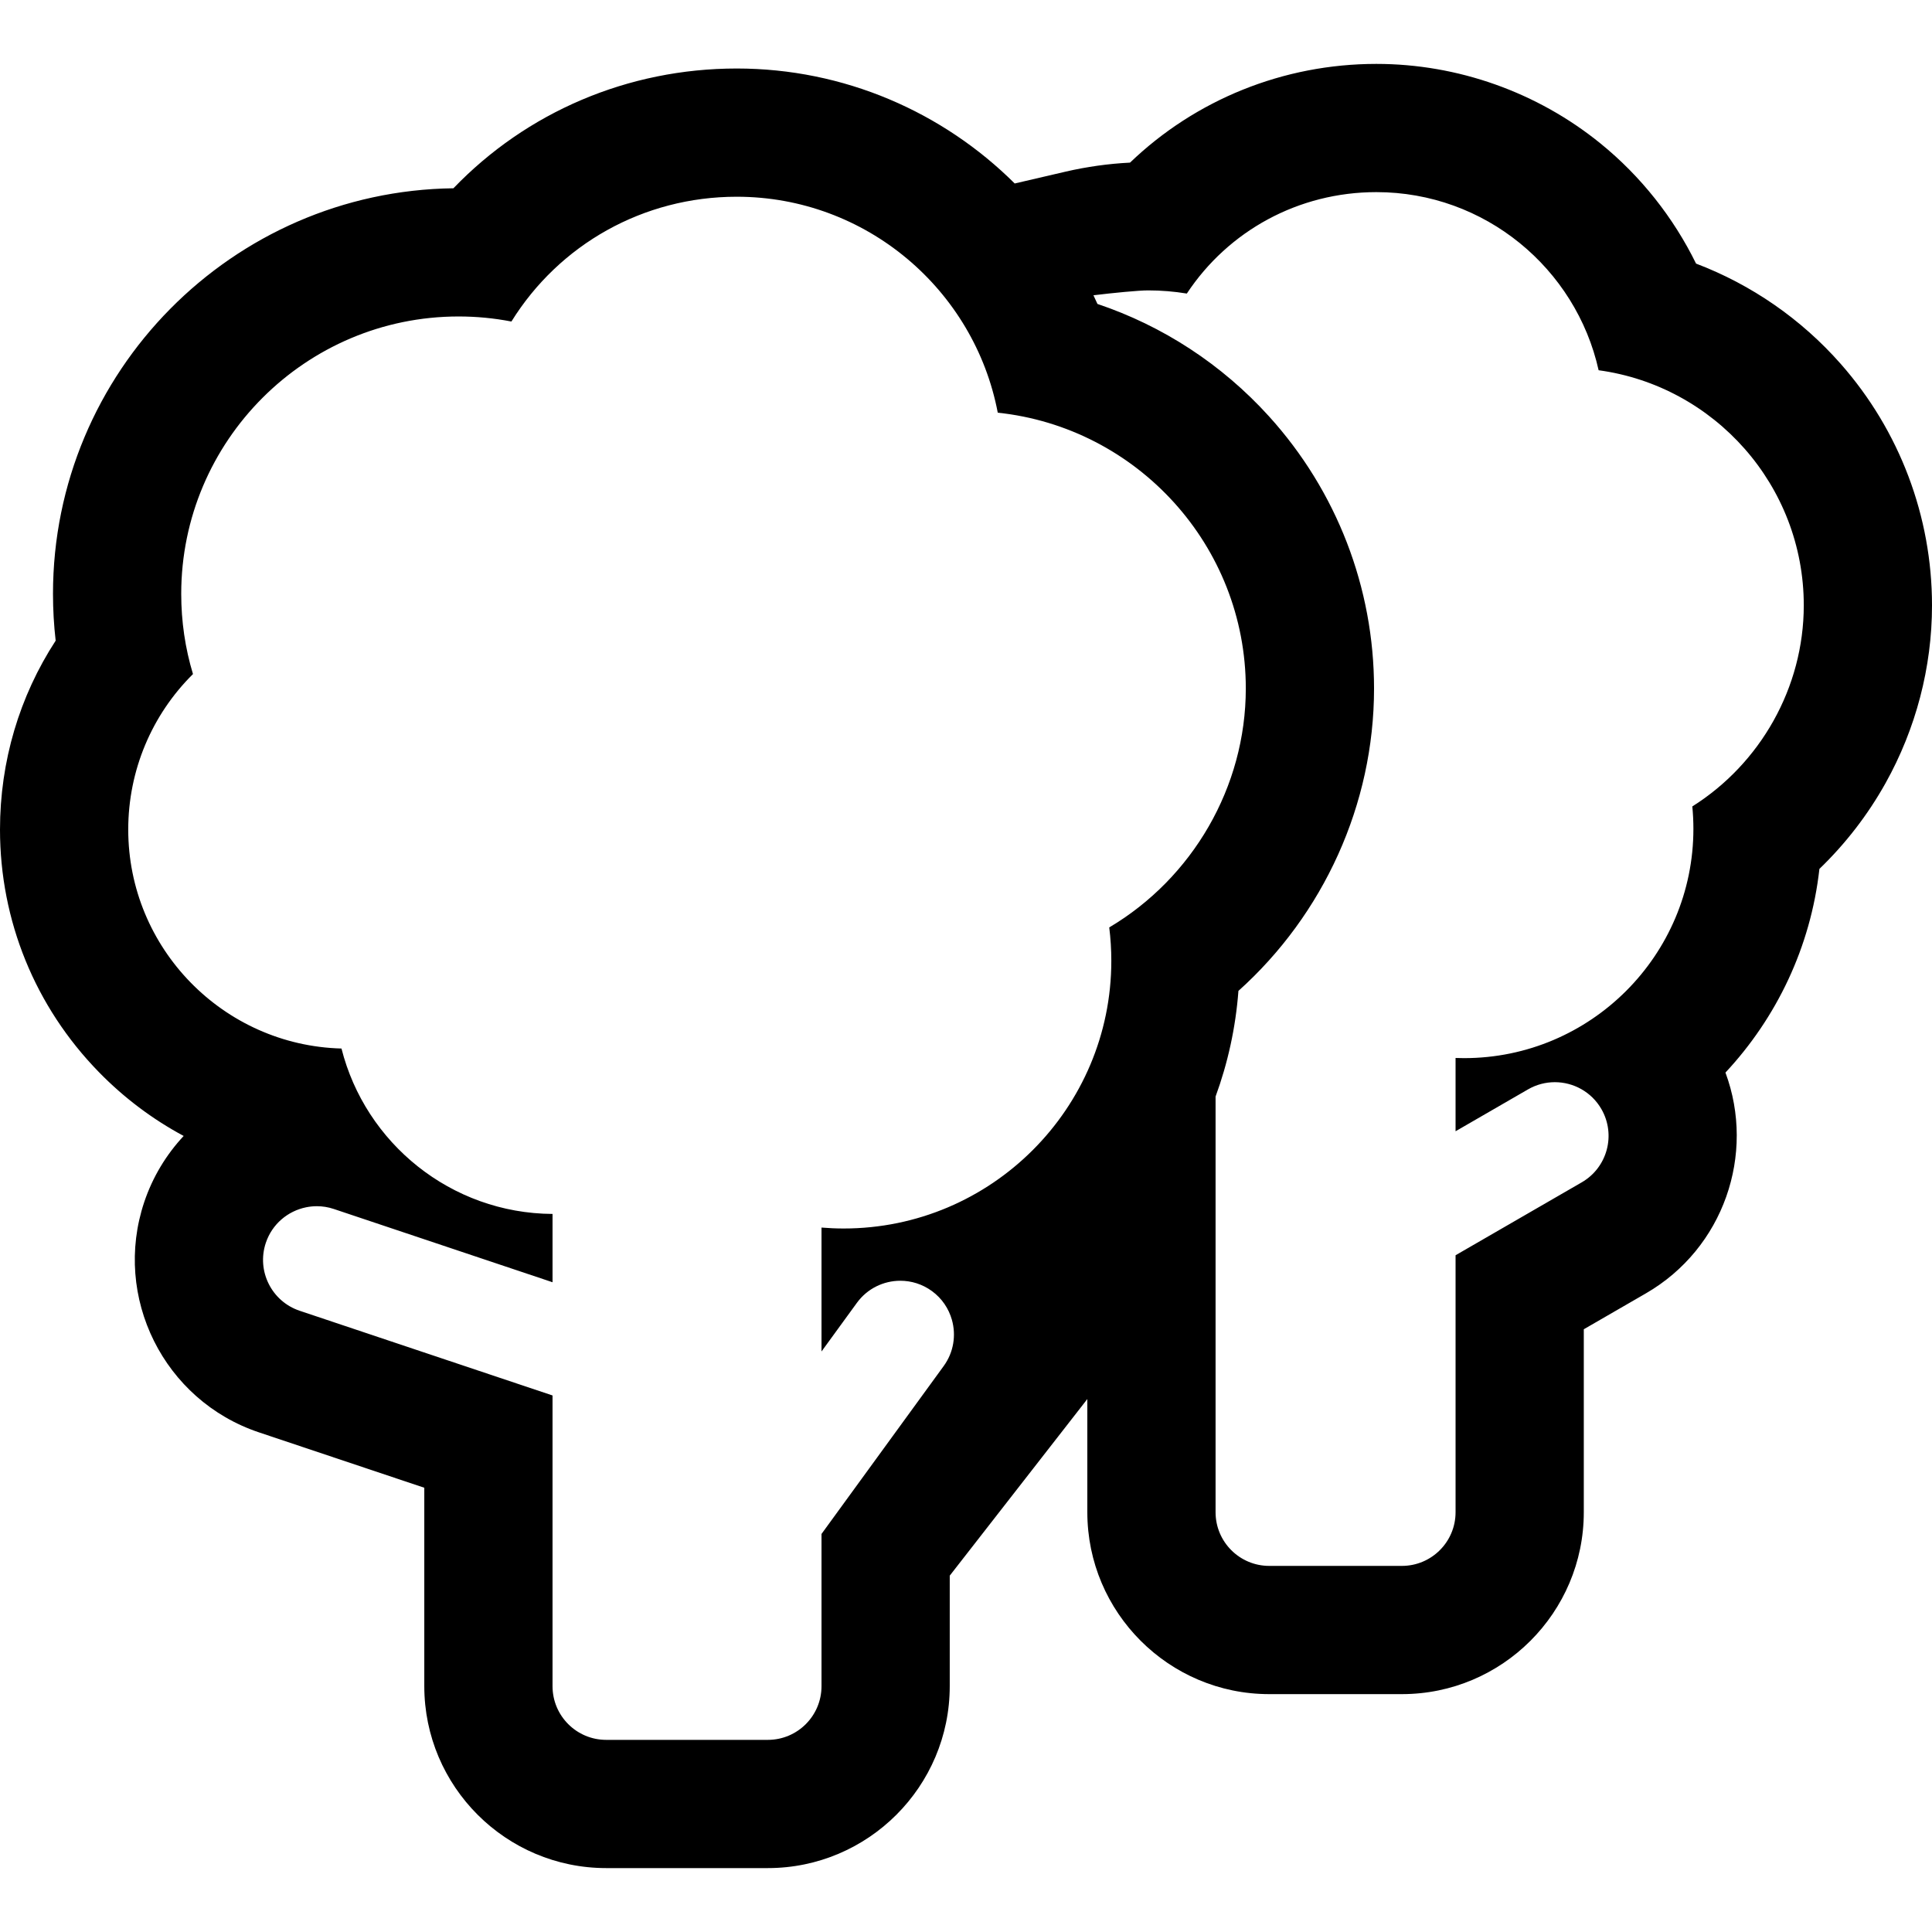 <?xml version="1.0" encoding="iso-8859-1"?>
<!-- Generator: Adobe Illustrator 18.0.0, SVG Export Plug-In . SVG Version: 6.00 Build 0)  -->
<!DOCTYPE svg PUBLIC "-//W3C//DTD SVG 1.1//EN" "http://www.w3.org/Graphics/SVG/1.1/DTD/svg11.dtd">
<svg version="1.1" id="Capa_1" xmlns="http://www.w3.org/2000/svg" xmlns:xlink="http://www.w3.org/1999/xlink" x="0px" y="0px"
	 viewBox="0 0 451.979 451.979" style="enable-background:new 0 0 451.979 451.979;" xml:space="preserve">
<path d="M430.646,85.149c-9.29-10.549-20.944-18.573-33.864-23.483c-5.299-10.795-12.921-20.439-22.351-28.099
	c-14.782-12.006-33.406-18.618-52.441-18.618c-21.806,0-42.338,8.407-57.629,23.095c-5.076,0.255-10.152,0.968-15.139,2.127
	l-11.837,2.753c-16.811-16.729-39.929-26.898-65.033-26.898c-25.487,0-49.165,10.218-66.278,28.019
	c-51.765,0.653-93.678,42.965-93.678,94.882c0,3.676,0.209,7.333,0.625,10.953C4.544,162.904,0,178.122,0,194.067
	c0,21.304,8.207,41.447,23.11,56.72c5.906,6.052,12.602,11.073,19.858,14.962c-4.087,4.378-7.27,9.63-9.226,15.469
	c-7.453,22.255,4.586,46.421,26.836,53.874l34.036,11.401l4.646,1.556v46.422c0,23.467,19.092,42.558,42.558,42.558h37.809
	c23.467,0,42.558-19.091,42.558-42.558v-25.854l32.188-41.317v26.473c0,23.467,19.092,42.558,42.558,42.558h31.029
	c23.467,0,42.558-19.091,42.558-42.558v-42.802l14.529-8.396c18.209-10.525,25.701-32.567,18.61-51.653
	c11.947-12.8,19.931-29.338,21.981-47.649c6.088-5.864,11.319-12.628,15.467-20.054c7.114-12.733,10.874-27.118,10.874-41.6
	C451.979,120.825,444.403,100.77,430.646,85.149z M259.5,216.964c0.322,2.583,0.485,5.193,0.485,7.815
	c0,34.529-28.091,62.62-62.62,62.62c-1.739,0-3.465-0.078-5.179-0.217v28.987l8.277-11.375c2.457-3.378,6.284-5.17,10.164-5.17
	c2.562,0,5.148,0.782,7.379,2.405c2.37,1.724,3.949,4.125,4.687,6.743c1.008,3.577,0.435,7.562-1.921,10.8l-3.469,4.768
	l-25.117,34.519v35.613c0,6.936-5.623,12.558-12.558,12.558h-37.809c-6.936,0-12.558-5.623-12.558-12.558v-68.011l-25.117-8.414
	l-34.036-11.401c-6.577-2.203-10.122-9.32-7.919-15.897c1.476-4.407,5.162-7.44,9.41-8.308c0.826-0.169,1.674-0.257,2.53-0.257
	c1.312,0,2.645,0.207,3.958,0.646l51.175,17.142v-15.978c-23.791-0.147-43.791-16.583-49.375-38.698
	C52.255,244.571,30,221.869,30,194.067c0-13.845,5.526-26.85,15.146-36.374c-1.828-6.043-2.75-12.323-2.75-18.767
	c0-35.781,29.11-64.89,64.891-64.89c4.173,0,8.302,0.396,12.355,1.183c11.198-18.037,30.858-29.194,52.71-29.194
	c30.298,0,55.603,21.788,61.067,50.52c32.568,3.438,58.028,31.066,58.028,64.529C291.446,184.132,278.961,205.427,259.5,216.964z
	 M395.906,188.66c0.169,1.738,0.254,3.486,0.254,5.241c0,29.578-24.064,53.642-53.643,53.642c-0.668,0-1.334-0.014-1.998-0.038
	v17.145l16.95-9.795c1.979-1.143,4.139-1.686,6.271-1.686c4.338,0,8.559,2.25,10.886,6.275c3.471,6.005,1.415,13.687-4.589,17.157
	l-29.518,17.059v60.114c0,6.936-5.623,12.558-12.558,12.558h-31.029c-6.936,0-12.558-5.623-12.558-12.558v-97.243
	c2.857-7.806,4.697-16.097,5.347-24.717c19.899-17.854,31.726-43.625,31.726-70.74c0-23.567-8.725-46.178-24.568-63.666
	c-11.028-12.173-24.862-21.172-40.141-26.303c-0.3-0.683-0.62-1.354-0.936-2.027c4.672-0.563,10.55-1.142,12.79-1.142
	c3.052,0,6.075,0.248,9.056,0.74c9.717-14.697,26.143-23.729,44.342-23.729c25.389,0,46.687,17.857,51.995,41.67
	c27.067,3.677,47.995,26.94,47.995,55C421.979,160.842,411.834,178.634,395.906,188.66z"/>
<g>
</g>
<g>
</g>
<g>
</g>
<g>
</g>
<g>
</g>
<g>
</g>
<g>
</g>
<g>
</g>
<g>
</g>
<g>
</g>
<g>
</g>
<g>
</g>
<g>
</g>
<g>
</g>
<g>
</g>
</svg>
